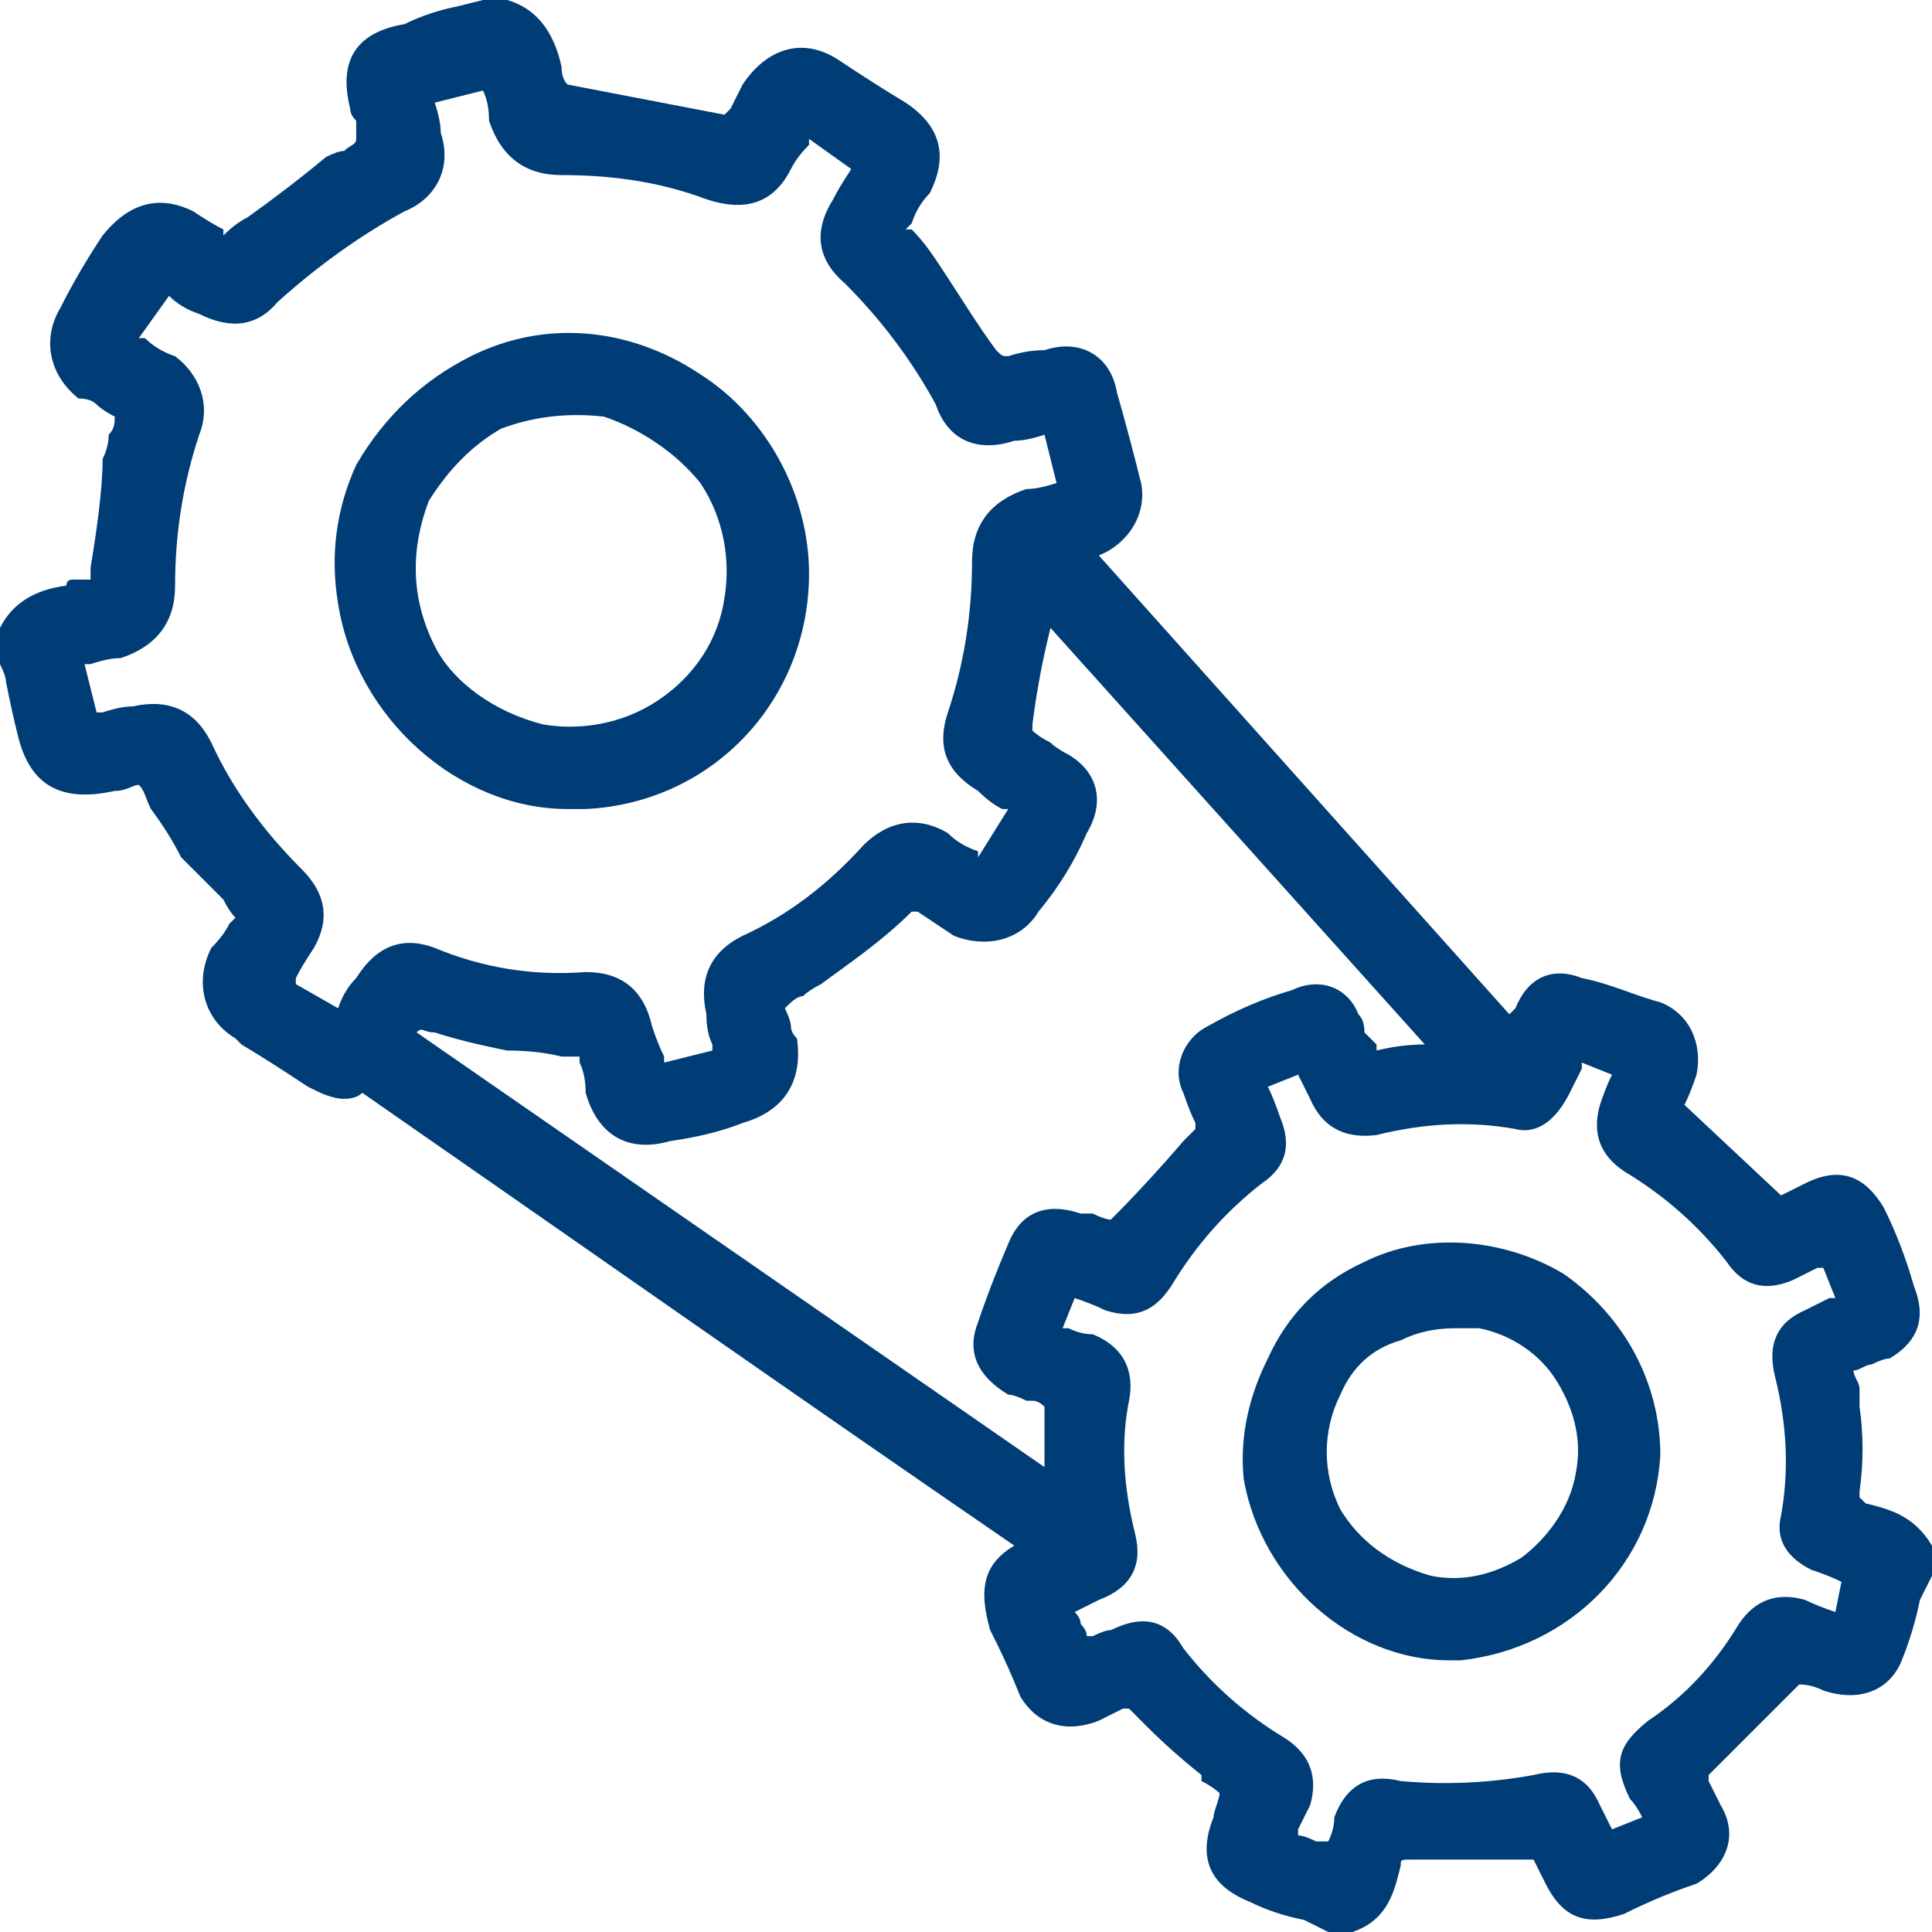 <svg xmlns="http://www.w3.org/2000/svg" viewBox="0 0 32 32" width="32" height="32"><style>.a{fill:#003c75}</style><path class="a" d="m32 25.6c-0.3-0.5-0.7-0.6-1.1-0.7l-0.1 0.2 0.1-0.2q-0.1-0.1-0.1-0.1 0 0 0-0.1 0.1-0.7 0-1.4 0-0.1 0-0.3c0-0.1-0.1-0.2-0.1-0.3 0.1 0 0.2-0.1 0.3-0.1q0.2-0.1 0.3-0.1c0.5-0.3 0.6-0.7 0.4-1.2q-0.2-0.7-0.5-1.3c-0.3-0.5-0.7-0.7-1.3-0.4q-0.2 0.1-0.4 0.2 0 0 0 0l-1.6-1.5q0 0 0 0 0.1-0.2 0.2-0.5c0.1-0.5-0.1-1-0.6-1.2-0.4-0.1-0.8-0.3-1.3-0.4-0.5-0.2-0.9 0-1.1 0.5q-0.1 0.1-0.1 0.1l-6.8-7.6c0.5-0.2 0.8-0.7 0.7-1.2q-0.2-0.8-0.4-1.5c-0.1-0.6-0.6-0.9-1.2-0.7q-0.3 0-0.6 0.1c-0.1 0-0.1 0-0.2-0.1-0.3-0.4-0.6-0.9-1-1.5q-0.2-0.3-0.4-0.5 0 0-0.1 0 0.1-0.1 0.1-0.1 0.1-0.3 0.3-0.5c0.3-0.6 0.2-1.1-0.4-1.5q-0.5-0.3-1.1-0.7c-0.6-0.4-1.2-0.2-1.6 0.4q-0.1 0.2-0.2 0.4l-0.1 0.1-2.6-0.5q-0.1-0.1-0.1-0.3-0.2-0.9-0.9-1.1h-0.4l-0.4 0.1q-0.5 0.1-0.9 0.3-1.2 0.2-0.9 1.4 0 0.1 0.1 0.2c0 0.1 0 0.3 0 0.3 0 0.1-0.1 0.1-0.2 0.2q-0.1 0-0.3 0.1-0.6 0.5-1.3 1-0.2 0.1-0.4 0.3 0 0 0-0.1-0.2-0.1-0.5-0.3c-0.6-0.3-1.1-0.1-1.5 0.4q-0.4 0.6-0.7 1.2c-0.3 0.5-0.2 1.1 0.3 1.5q0.2 0 0.3 0.1c0.1 0.1 0.3 0.2 0.3 0.2 0 0.1 0 0.2-0.1 0.3q0 0.2-0.1 0.4c0 0.5-0.1 1.2-0.2 1.8q0 0.1 0 0.2 0 0-0.1 0-0.1 0-0.2 0-0.1 0-0.1 0.1-0.8 0.1-1.1 0.7v0.1 0.5q0.1 0.2 0.1 0.3 0.1 0.5 0.2 0.9c0.2 0.8 0.7 1.1 1.6 0.9 0.2 0 0.3-0.1 0.4-0.1 0.1 0.1 0.1 0.2 0.2 0.4q0.3 0.4 0.5 0.8 0.4 0.4 0.7 0.7 0.1 0.2 0.2 0.3 0 0-0.1 0.1-0.1 0.2-0.3 0.4c-0.3 0.6-0.1 1.2 0.4 1.5l0.1 0.1q0.5 0.3 1.1 0.7c0.2 0.1 0.4 0.2 0.6 0.2q0.2 0 0.3-0.1c3.6 2.5 7.3 5.1 10.8 7.5-0.5 0.3-0.6 0.7-0.4 1.4l0.1 0.2q0.2 0.4 0.4 0.9c0.3 0.5 0.8 0.6 1.3 0.4q0.2-0.1 0.4-0.2 0.1 0 0.1 0 0.1 0.1 0.3 0.3 0.4 0.4 0.9 0.8v0.1c0.2 0.1 0.3 0.2 0.3 0.2 0 0.1-0.1 0.3-0.1 0.4q-0.4 1 0.6 1.4 0.4 0.2 0.9 0.3l0.4 0.2h0.4c0.6-0.2 0.7-0.7 0.8-1.1 0-0.1 0-0.1 0.2-0.1q0.8 0 1.5 0 0.3 0 0.5 0 0.1 0.2 0.2 0.4c0.3 0.6 0.7 0.7 1.3 0.5q0.6-0.3 1.2-0.5c0.5-0.3 0.7-0.8 0.4-1.3q-0.1-0.2-0.2-0.4 0 0 0-0.1l1.5-1.5q0 0 0 0 0.2 0 0.4 0.1c0.6 0.2 1.1 0 1.3-0.5q0.2-0.5 0.3-1 0.1-0.2 0.2-0.4v-0.5zm-26.1-9.4q-0.2 0.2-0.3 0.5 0 0 0 0l-0.7-0.4q0-0.1 0-0.1 0.1-0.2 0.3-0.5 0.4-0.7-0.2-1.3-1-1-1.5-2.1-0.4-0.8-1.3-0.6-0.2 0-0.5 0.1h-0.1l-0.2-0.8h0.1q0.3-0.1 0.5-0.1 0.9-0.3 0.9-1.2 0-1.3 0.4-2.5c0.2-0.5 0-1-0.4-1.3q-0.3-0.1-0.5-0.3-0.1 0-0.1 0l0.5-0.7q0 0 0 0 0.2 0.2 0.5 0.3 0.8 0.4 1.3-0.2 1-0.9 2.1-1.5c0.5-0.2 0.8-0.7 0.6-1.3q0-0.2-0.1-0.5l0.8-0.2q0.1 0.2 0.1 0.5c0.2 0.6 0.6 0.9 1.2 0.9 0.8 0 1.6 0.1 2.4 0.4 0.6 0.2 1.1 0.1 1.4-0.5q0.1-0.2 0.3-0.4v-0.1l0.7 0.5q-0.2 0.3-0.3 0.5-0.5 0.8 0.2 1.4 0.9 0.9 1.5 2c0.2 0.6 0.7 0.8 1.3 0.6q0.2 0 0.5-0.1 0 0 0 0l0.2 0.8q-0.3 0.1-0.5 0.1c-0.6 0.2-0.9 0.6-0.9 1.2q0 1.3-0.4 2.5c-0.2 0.6 0 1 0.5 1.3q0.2 0.2 0.4 0.3h0.1l-0.5 0.8q0-0.1 0-0.1-0.3-0.1-0.5-0.3c-0.5-0.3-1-0.2-1.4 0.2q-0.9 1-2 1.5-0.8 0.4-0.6 1.3 0 0.3 0.1 0.5v0.1l-0.8 0.2v-0.1q-0.1-0.2-0.2-0.5-0.2-0.9-1.1-0.9 0 0 0 0-1.3 0.1-2.5-0.4-0.8-0.3-1.3 0.5zm10.8 6.9q0.1 0 0.3 0.1 0 0 0.1 0 0.1 0 0.2 0.1v1q-2.6-1.8-5.2-3.6-2.6-1.8-5.2-3.6c0.1-0.1 0.1 0 0.3 0 0.3 0.1 0.7 0.2 1.2 0.3q0.5 0 0.9 0.1 0.1 0 0.3 0v0.1q0.1 0.2 0.1 0.5c0.2 0.7 0.7 1 1.4 0.8q0.7-0.1 1.2-0.3c0.7-0.2 1-0.7 0.9-1.4q-0.1-0.1-0.1-0.2c0-0.1-0.1-0.3-0.1-0.3 0.1-0.1 0.2-0.2 0.3-0.2q0.1-0.1 0.3-0.2c0.4-0.3 1-0.7 1.5-1.2q0.1 0 0.1 0 0 0 0 0 0.3 0.2 0.6 0.4c0.5 0.2 1.1 0.1 1.4-0.4q0.5-0.6 0.8-1.3c0.3-0.5 0.2-1-0.3-1.3q-0.2-0.1-0.3-0.2-0.2-0.1-0.3-0.2 0 0 0-0.1 0.1-0.8 0.3-1.6l6.2 6.9q-0.4 0-0.8 0.1 0 0 0-0.1-0.1-0.1-0.2-0.2 0-0.2-0.1-0.3c-0.2-0.5-0.7-0.6-1.1-0.4q-0.7 0.2-1.4 0.6c-0.4 0.2-0.6 0.7-0.4 1.1q0.1 0.3 0.2 0.5 0 0 0 0.1l-0.2 0.2q-0.6 0.7-1.2 1.3 0 0.1 0 0-0.1 0-0.3-0.1-0.1 0-0.2 0c-0.6-0.2-1 0-1.2 0.5q-0.3 0.7-0.5 1.3c-0.2 0.5 0 0.9 0.5 1.2zm13.7 3.6q-0.3-0.1-0.5-0.2-0.7-0.2-1.1 0.4-0.6 1-1.5 1.6c-0.5 0.4-0.6 0.7-0.3 1.3q0.1 0.1 0.2 0.3l-0.5 0.2q0 0 0 0-0.1-0.2-0.2-0.4-0.3-0.7-1.1-0.5-1.1 0.2-2.2 0.1-0.8-0.2-1.1 0.6 0 0.2-0.1 0.4-0.1 0-0.2 0-0.2-0.1-0.3-0.1v-0.1q0.1-0.2 0.2-0.4 0.2-0.7-0.4-1.1-1-0.6-1.7-1.5-0.4-0.7-1.2-0.3-0.1 0-0.3 0.1-0.1 0-0.1 0 0-0.1-0.1-0.2 0-0.1-0.1-0.2 0.2-0.1 0.4-0.2 0.8-0.3 0.6-1.1-0.3-1.2-0.1-2.2c0.1-0.5-0.1-0.9-0.6-1.1q-0.2 0-0.4-0.1 0 0-0.1 0l0.2-0.5q0 0 0 0 0.3 0.1 0.5 0.2c0.6 0.2 0.9-0.1 1.1-0.4q0.6-1 1.5-1.7 0.6-0.4 0.3-1.1-0.1-0.3-0.2-0.5 0 0 0 0l0.5-0.2q0.1 0.2 0.2 0.4 0.3 0.7 1.1 0.6 1.2-0.3 2.3-0.1c0.4 0.1 0.7-0.2 0.9-0.6q0.1-0.2 0.2-0.4 0-0.1 0-0.1l0.5 0.2q0 0 0 0-0.1 0.2-0.2 0.5-0.2 0.7 0.4 1.1 1 0.6 1.7 1.5 0.4 0.6 1.1 0.3 0.2-0.1 0.4-0.2 0 0 0.1 0l0.2 0.5q0 0-0.1 0-0.2 0.1-0.4 0.2-0.7 0.3-0.5 1.1 0.3 1.2 0.1 2.3c-0.1 0.4 0.1 0.7 0.5 0.9q0.3 0.1 0.5 0.2 0 0 0 0z"></path><path class="a" d="m9.7 13.4c2.1-0.1 3.7-1.8 3.7-3.9 0-1.3-0.7-2.6-1.8-3.3-1.2-0.8-2.6-0.9-3.8-0.3q-1.2 0.6-1.9 1.8-0.5 1.1-0.3 2.3c0.3 1.9 2 3.4 3.8 3.4q0.1 0 0.3 0zm-2.5-2.7c-0.4-0.8-0.4-1.6-0.1-2.4q0.5-0.8 1.2-1.2 0.8-0.3 1.7-0.2c0.6 0.2 1.2 0.6 1.6 1.1 0.4 0.6 0.5 1.3 0.4 1.9-0.1 0.7-0.5 1.3-1.1 1.7-0.6 0.4-1.3 0.5-1.9 0.4-0.8-0.2-1.5-0.7-1.8-1.3z"></path><path class="a" d="m25.9 21.1c-1-0.6-2.3-0.7-3.3-0.2q-1.1 0.5-1.6 1.6-0.5 1-0.4 2c0.3 1.7 1.8 3 3.4 3q0.1 0 0.2 0c1.8-0.2 3.2-1.6 3.3-3.4 0-1.2-0.6-2.3-1.6-3zm0.2 3.3c-0.1 0.6-0.5 1.1-0.9 1.4-0.5 0.3-1 0.4-1.5 0.3-0.7-0.2-1.2-0.6-1.5-1.1-0.3-0.6-0.3-1.3 0-1.9q0.3-0.7 1-0.9 0.4-0.2 0.9-0.2 0.2 0 0.4 0c0.5 0.1 1 0.4 1.3 0.9 0.3 0.5 0.4 1 0.3 1.5z"></path></svg>